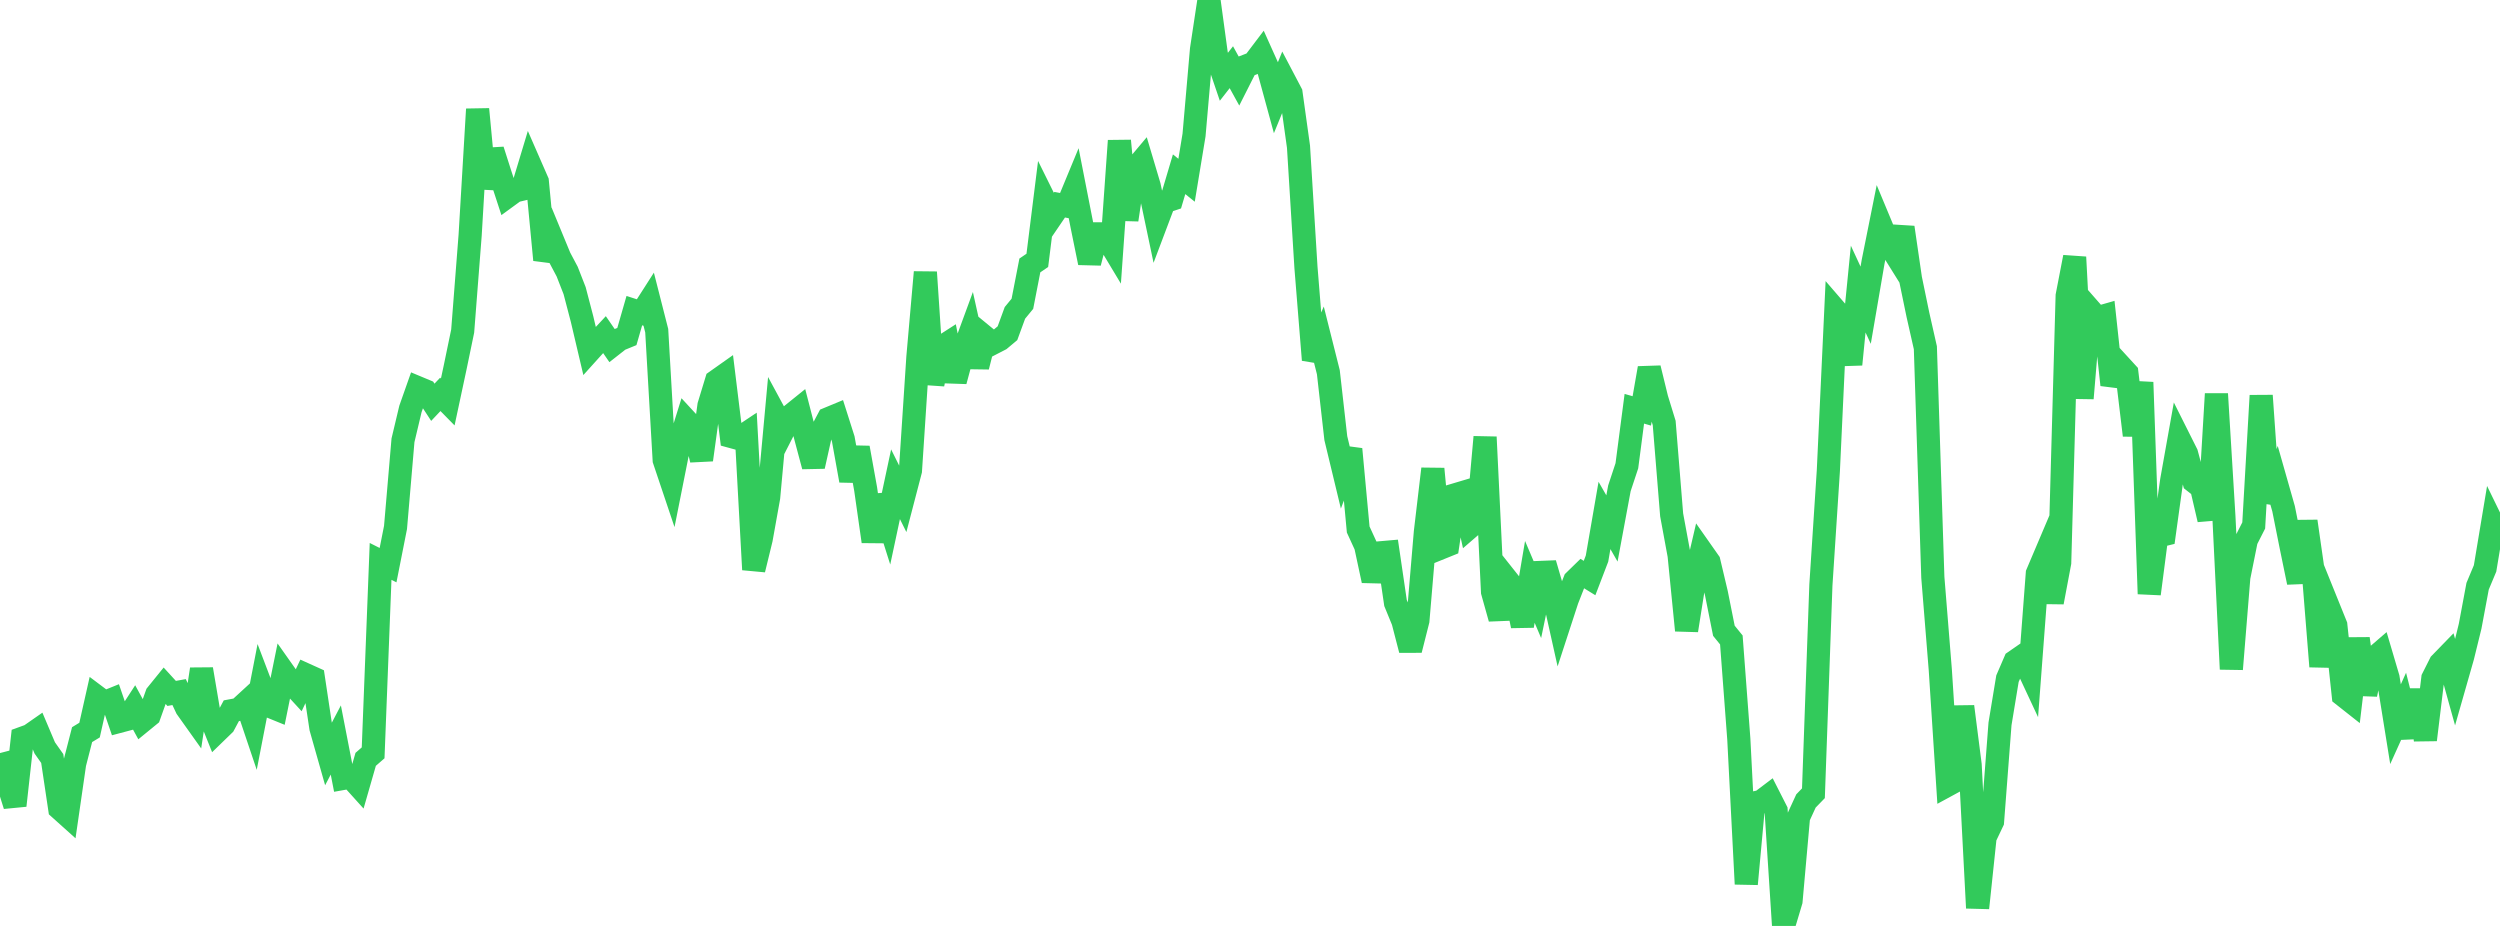 <?xml version="1.0" standalone="no"?>
<!DOCTYPE svg PUBLIC "-//W3C//DTD SVG 1.1//EN" "http://www.w3.org/Graphics/SVG/1.1/DTD/svg11.dtd">

<svg width="135" height="50" viewBox="0 0 135 50" preserveAspectRatio="none" 
  xmlns="http://www.w3.org/2000/svg"
  xmlns:xlink="http://www.w3.org/1999/xlink">


<polyline points="0.0, 40.665 0.403, 42.215 0.806, 43.497 1.209, 39.864 1.612, 39.718 2.015, 39.437 2.418, 40.389 2.821, 40.96 3.224, 43.66 3.627, 44.022 4.03, 41.238 4.433, 39.67 4.836, 39.425 5.239, 37.634 5.642, 37.937 6.045, 37.774 6.448, 38.951 6.851, 38.844 7.254, 38.223 7.657, 38.961 8.06, 38.632 8.463, 37.501 8.866, 37.004 9.269, 37.445 9.672, 37.372 10.075, 38.229 10.478, 38.795 10.881, 36.137 11.284, 38.52 11.687, 39.522 12.09, 39.131 12.493, 38.379 12.896, 38.304 13.299, 37.934 13.701, 39.129 14.104, 37.052 14.507, 38.113 14.91, 38.277 15.313, 36.29 15.716, 36.861 16.119, 37.299 16.522, 36.442 16.925, 36.624 17.328, 39.306 17.731, 40.727 18.134, 39.959 18.537, 42.033 18.94, 41.961 19.343, 42.408 19.746, 41.005 20.149, 40.654 20.552, 30.315 20.955, 30.518 21.358, 28.481 21.761, 23.777 22.164, 22.082 22.567, 20.939 22.97, 21.107 23.373, 21.723 23.776, 21.296 24.179, 21.706 24.582, 19.821 24.985, 17.877 25.388, 12.693 25.791, 5.897 26.194, 10.162 26.597, 8.109 27.0, 9.372 27.403, 10.604 27.806, 10.31 28.209, 10.214 28.612, 8.879 29.015, 9.801 29.418, 14.033 29.821, 12.93 30.224, 13.906 30.627, 14.666 31.03, 15.697 31.433, 17.238 31.836, 18.949 32.239, 18.502 32.642, 18.069 33.045, 18.654 33.448, 18.338 33.851, 18.173 34.254, 16.774 34.657, 16.904 35.06, 16.274 35.463, 17.857 35.866, 24.84 36.269, 26.04 36.672, 24.016 37.075, 22.724 37.478, 23.161 37.881, 24.83 38.284, 21.897 38.687, 20.574 39.09, 20.289 39.493, 23.571 39.896, 23.681 40.299, 23.412 40.701, 30.759 41.104, 29.107 41.507, 26.861 41.91, 22.474 42.313, 23.219 42.716, 22.431 43.119, 22.106 43.522, 23.668 43.925, 25.179 44.328, 23.371 44.731, 22.61 45.134, 22.443 45.537, 23.71 45.94, 25.949 46.343, 24.18 46.746, 26.416 47.149, 29.239 47.552, 26.765 47.955, 28.039 48.358, 26.149 48.761, 26.959 49.164, 25.413 49.567, 19.278 49.97, 14.7 50.373, 20.741 50.776, 18.791 51.179, 18.532 51.582, 20.579 51.985, 19.082 52.388, 17.985 52.791, 19.801 53.194, 18.208 53.597, 18.539 54.0, 18.331 54.403, 17.994 54.806, 16.895 55.209, 16.404 55.612, 14.334 56.015, 14.06 56.418, 10.832 56.821, 11.646 57.224, 11.054 57.627, 11.131 58.03, 10.157 58.433, 12.213 58.836, 14.189 59.239, 12.628 59.642, 12.627 60.045, 13.298 60.448, 7.602 60.851, 11.867 61.254, 9.178 61.657, 8.699 62.06, 10.053 62.463, 11.969 62.866, 10.901 63.269, 10.766 63.672, 9.409 64.075, 9.734 64.478, 7.292 64.881, 2.669 65.284, 0.0 65.687, 2.961 66.09, 4.145 66.493, 3.629 66.896, 4.361 67.299, 3.563 67.701, 3.408 68.104, 2.876 68.507, 3.772 68.91, 5.25 69.313, 4.263 69.716, 5.03 70.119, 7.923 70.522, 14.442 70.925, 19.434 71.328, 18.497 71.731, 20.1 72.134, 23.661 72.537, 25.333 72.94, 24.254 73.343, 28.594 73.746, 29.473 74.149, 31.353 74.552, 29.85 74.955, 29.815 75.358, 32.56 75.761, 33.543 76.164, 35.099 76.567, 33.506 76.97, 28.732 77.373, 25.32 77.776, 29.6 78.179, 29.437 78.582, 26.719 78.985, 26.599 79.388, 28.445 79.791, 28.097 80.194, 23.601 80.597, 31.959 81.0, 33.398 81.403, 31.337 81.806, 31.845 82.209, 33.796 82.612, 31.422 83.015, 32.371 83.418, 30.428 83.821, 31.814 84.224, 33.622 84.627, 32.386 85.03, 31.359 85.433, 30.966 85.836, 31.215 86.239, 30.163 86.642, 27.833 87.045, 28.537 87.448, 26.369 87.851, 25.151 88.254, 22.073 88.657, 22.189 89.06, 19.881 89.463, 21.531 89.866, 22.84 90.269, 27.803 90.672, 29.984 91.075, 34.04 91.478, 31.499 91.881, 29.767 92.284, 30.341 92.687, 32.043 93.09, 34.061 93.493, 34.557 93.896, 39.911 94.299, 47.736 94.701, 43.364 95.104, 43.28 95.507, 42.975 95.91, 43.767 96.313, 50.0 96.716, 48.653 97.119, 44.129 97.522, 43.252 97.925, 42.836 98.328, 31.594 98.731, 25.416 99.134, 16.773 99.537, 17.239 99.94, 19.678 100.343, 15.611 100.746, 16.482 101.149, 14.133 101.552, 12.125 101.955, 13.092 102.358, 13.739 102.761, 12.283 103.164, 15.046 103.567, 16.995 103.97, 18.779 104.373, 31.175 104.776, 36.17 105.179, 42.39 105.582, 42.171 105.985, 38.154 106.388, 41.302 106.791, 49.03 107.194, 45.209 107.597, 44.363 108.0, 39.091 108.403, 36.648 108.806, 35.715 109.209, 35.436 109.612, 36.299 110.015, 30.97 110.418, 30.021 110.821, 32.521 111.224, 30.382 111.627, 15.972 112.03, 13.886 112.433, 21.508 112.836, 16.706 113.239, 17.166 113.642, 17.051 114.045, 20.781 114.448, 19.701 114.851, 20.141 115.254, 23.505 115.657, 20.645 116.06, 32.068 116.463, 28.963 116.866, 28.864 117.269, 25.955 117.672, 23.696 118.075, 24.5 118.478, 26.004 118.881, 26.32 119.284, 28.054 119.687, 21.269 120.09, 27.884 120.493, 36.132 120.896, 31.169 121.299, 29.166 121.701, 28.376 122.104, 21.363 122.507, 27.105 122.91, 26.055 123.313, 27.471 123.716, 29.49 124.119, 31.449 124.522, 28.15 124.925, 30.961 125.328, 35.988 125.731, 32.767 126.134, 33.765 126.537, 37.548 126.94, 37.866 127.343, 34.485 127.746, 37.495 128.149, 35.588 128.552, 35.24 128.955, 36.604 129.358, 39.107 129.761, 38.215 130.164, 39.806 130.567, 37.262 130.97, 39.949 131.373, 36.631 131.776, 35.829 132.179, 35.414 132.582, 36.866 132.985, 35.455 133.388, 33.812 133.791, 31.657 134.194, 30.694 134.597, 28.275 135.0, 29.102" fill="none" stroke="#32ca5b" stroke-width="1.25"/>

</svg>